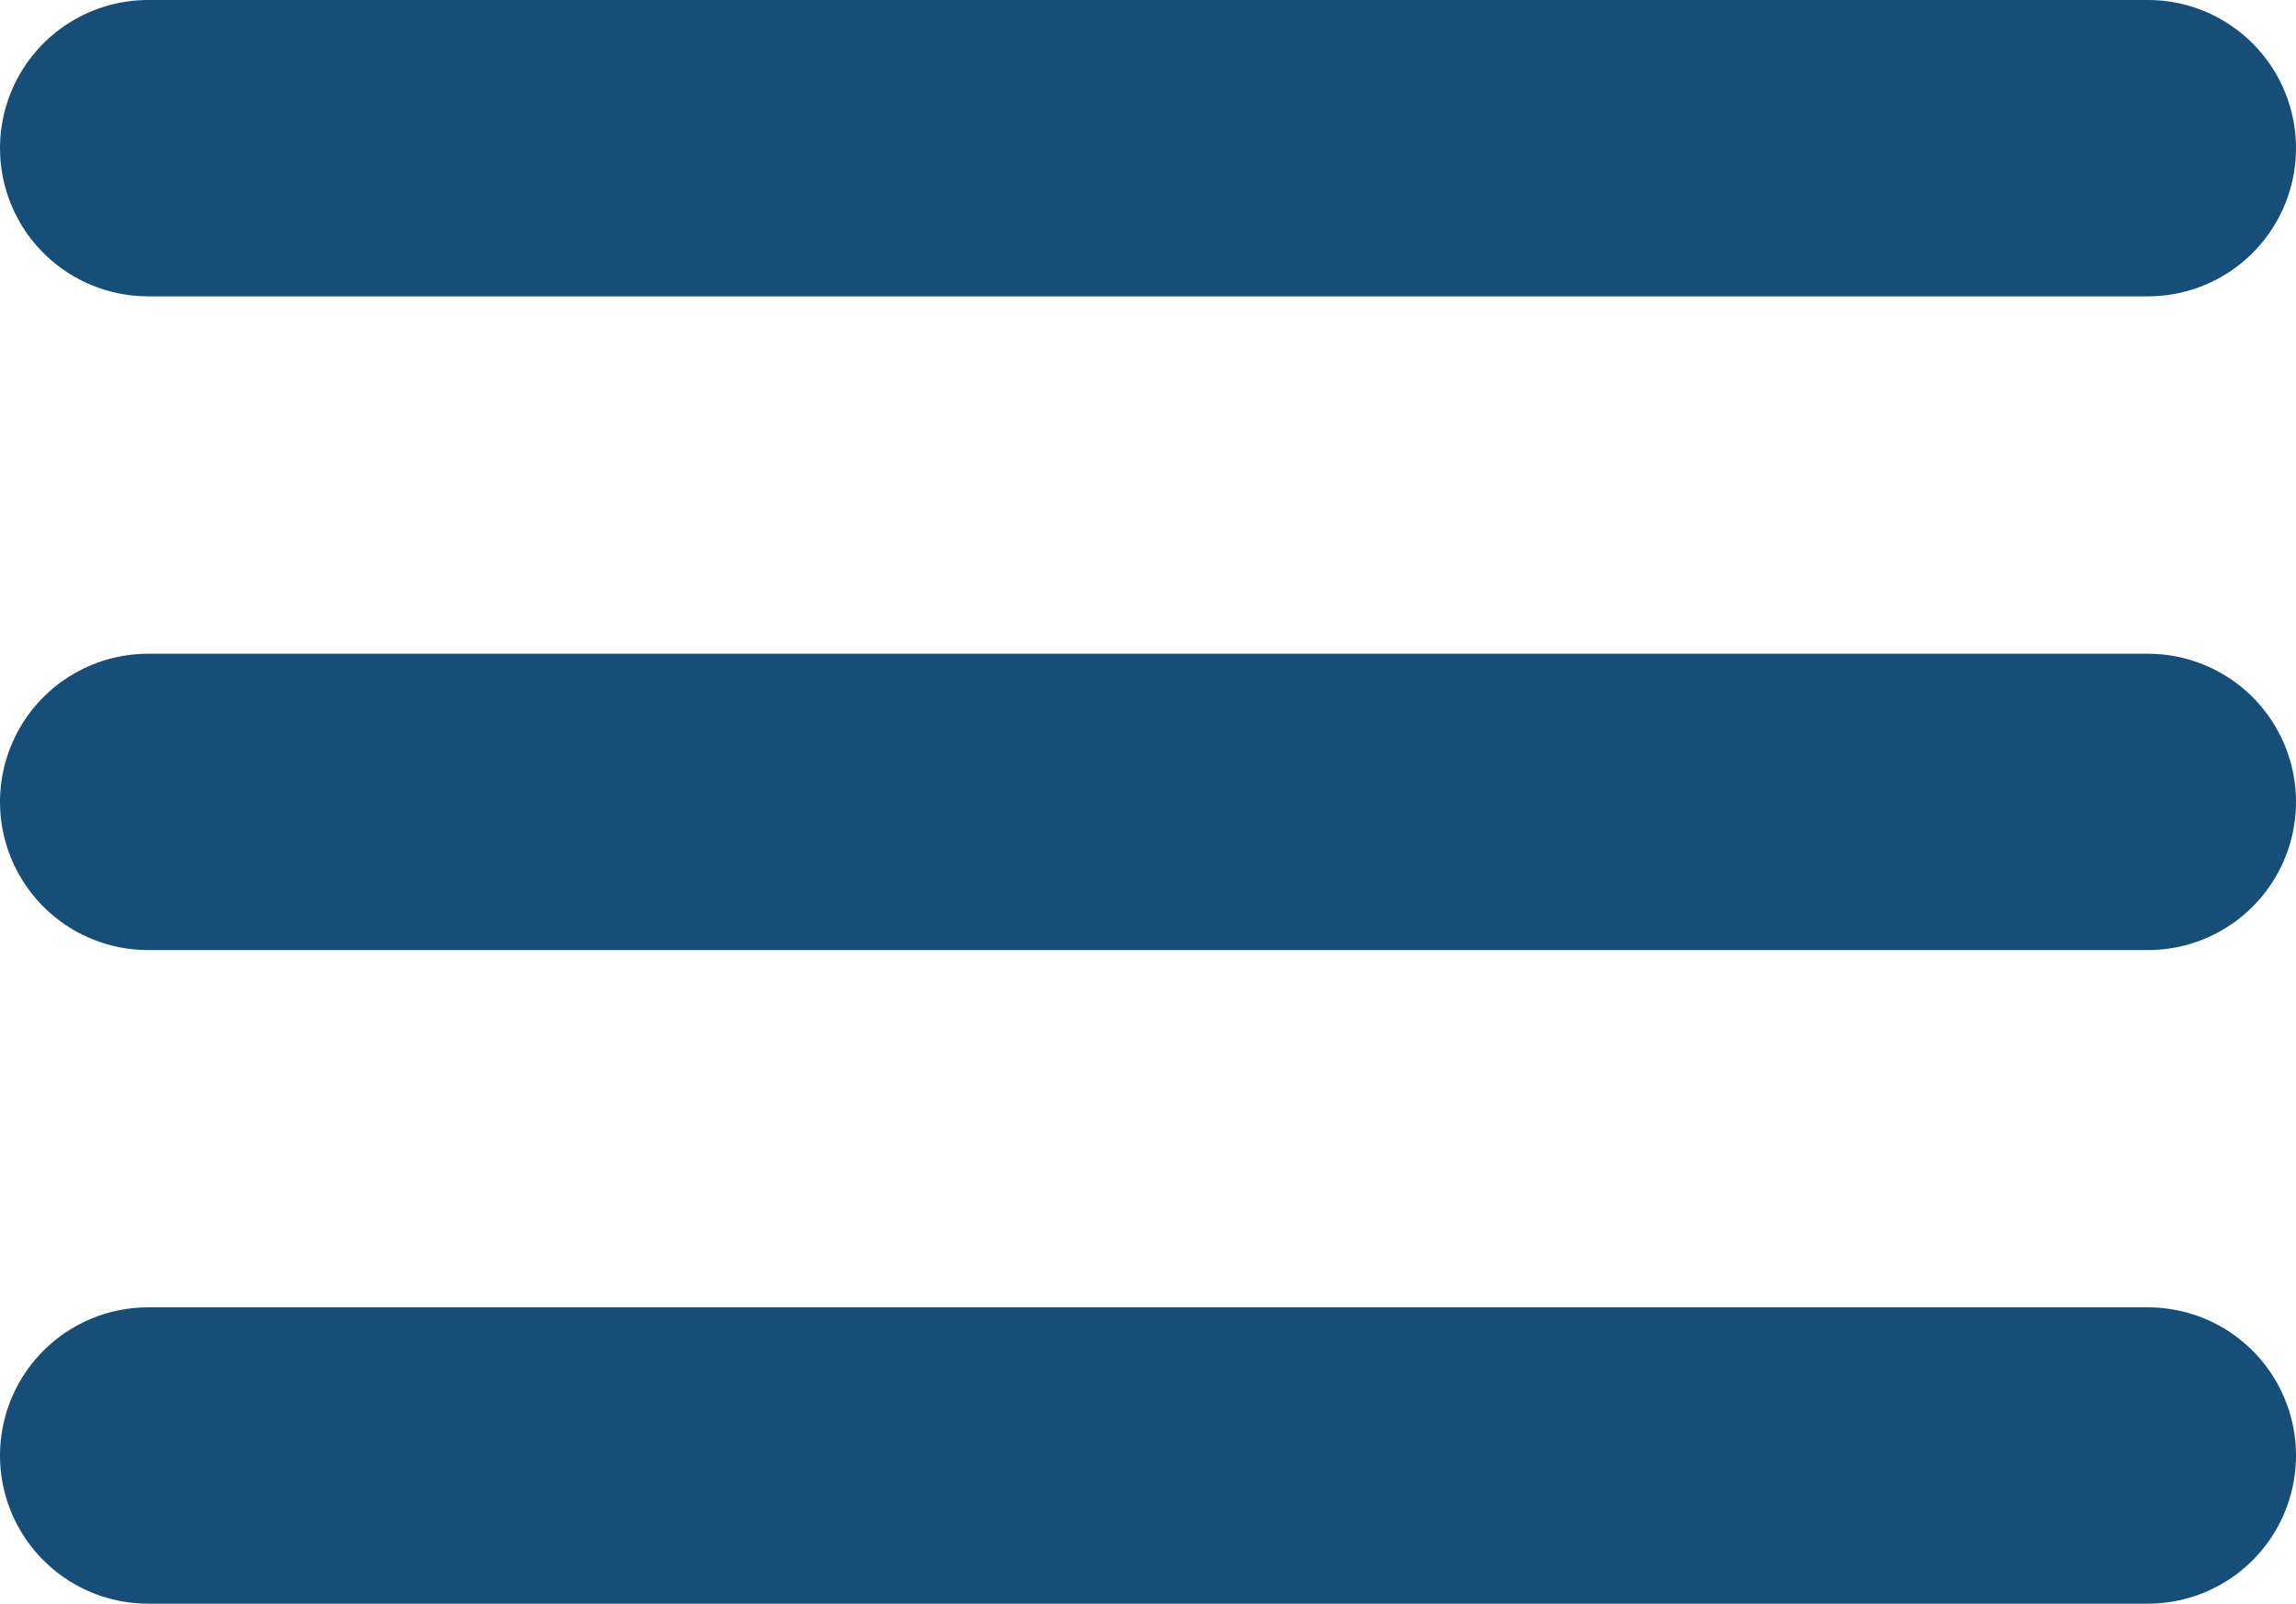 <svg xmlns="http://www.w3.org/2000/svg" width="15.5" height="10.823" viewBox="0 0 15.5 10.823">
  <path id="Icon_feather-menu" data-name="Icon feather-menu" d="M4.5,13.412H18M4.5,9H18M4.5,17.823H18" transform="translate(-3.5 -8)" fill="none" stroke="#174e78" stroke-linecap="round" stroke-linejoin="round" stroke-width="2"/>
</svg>
